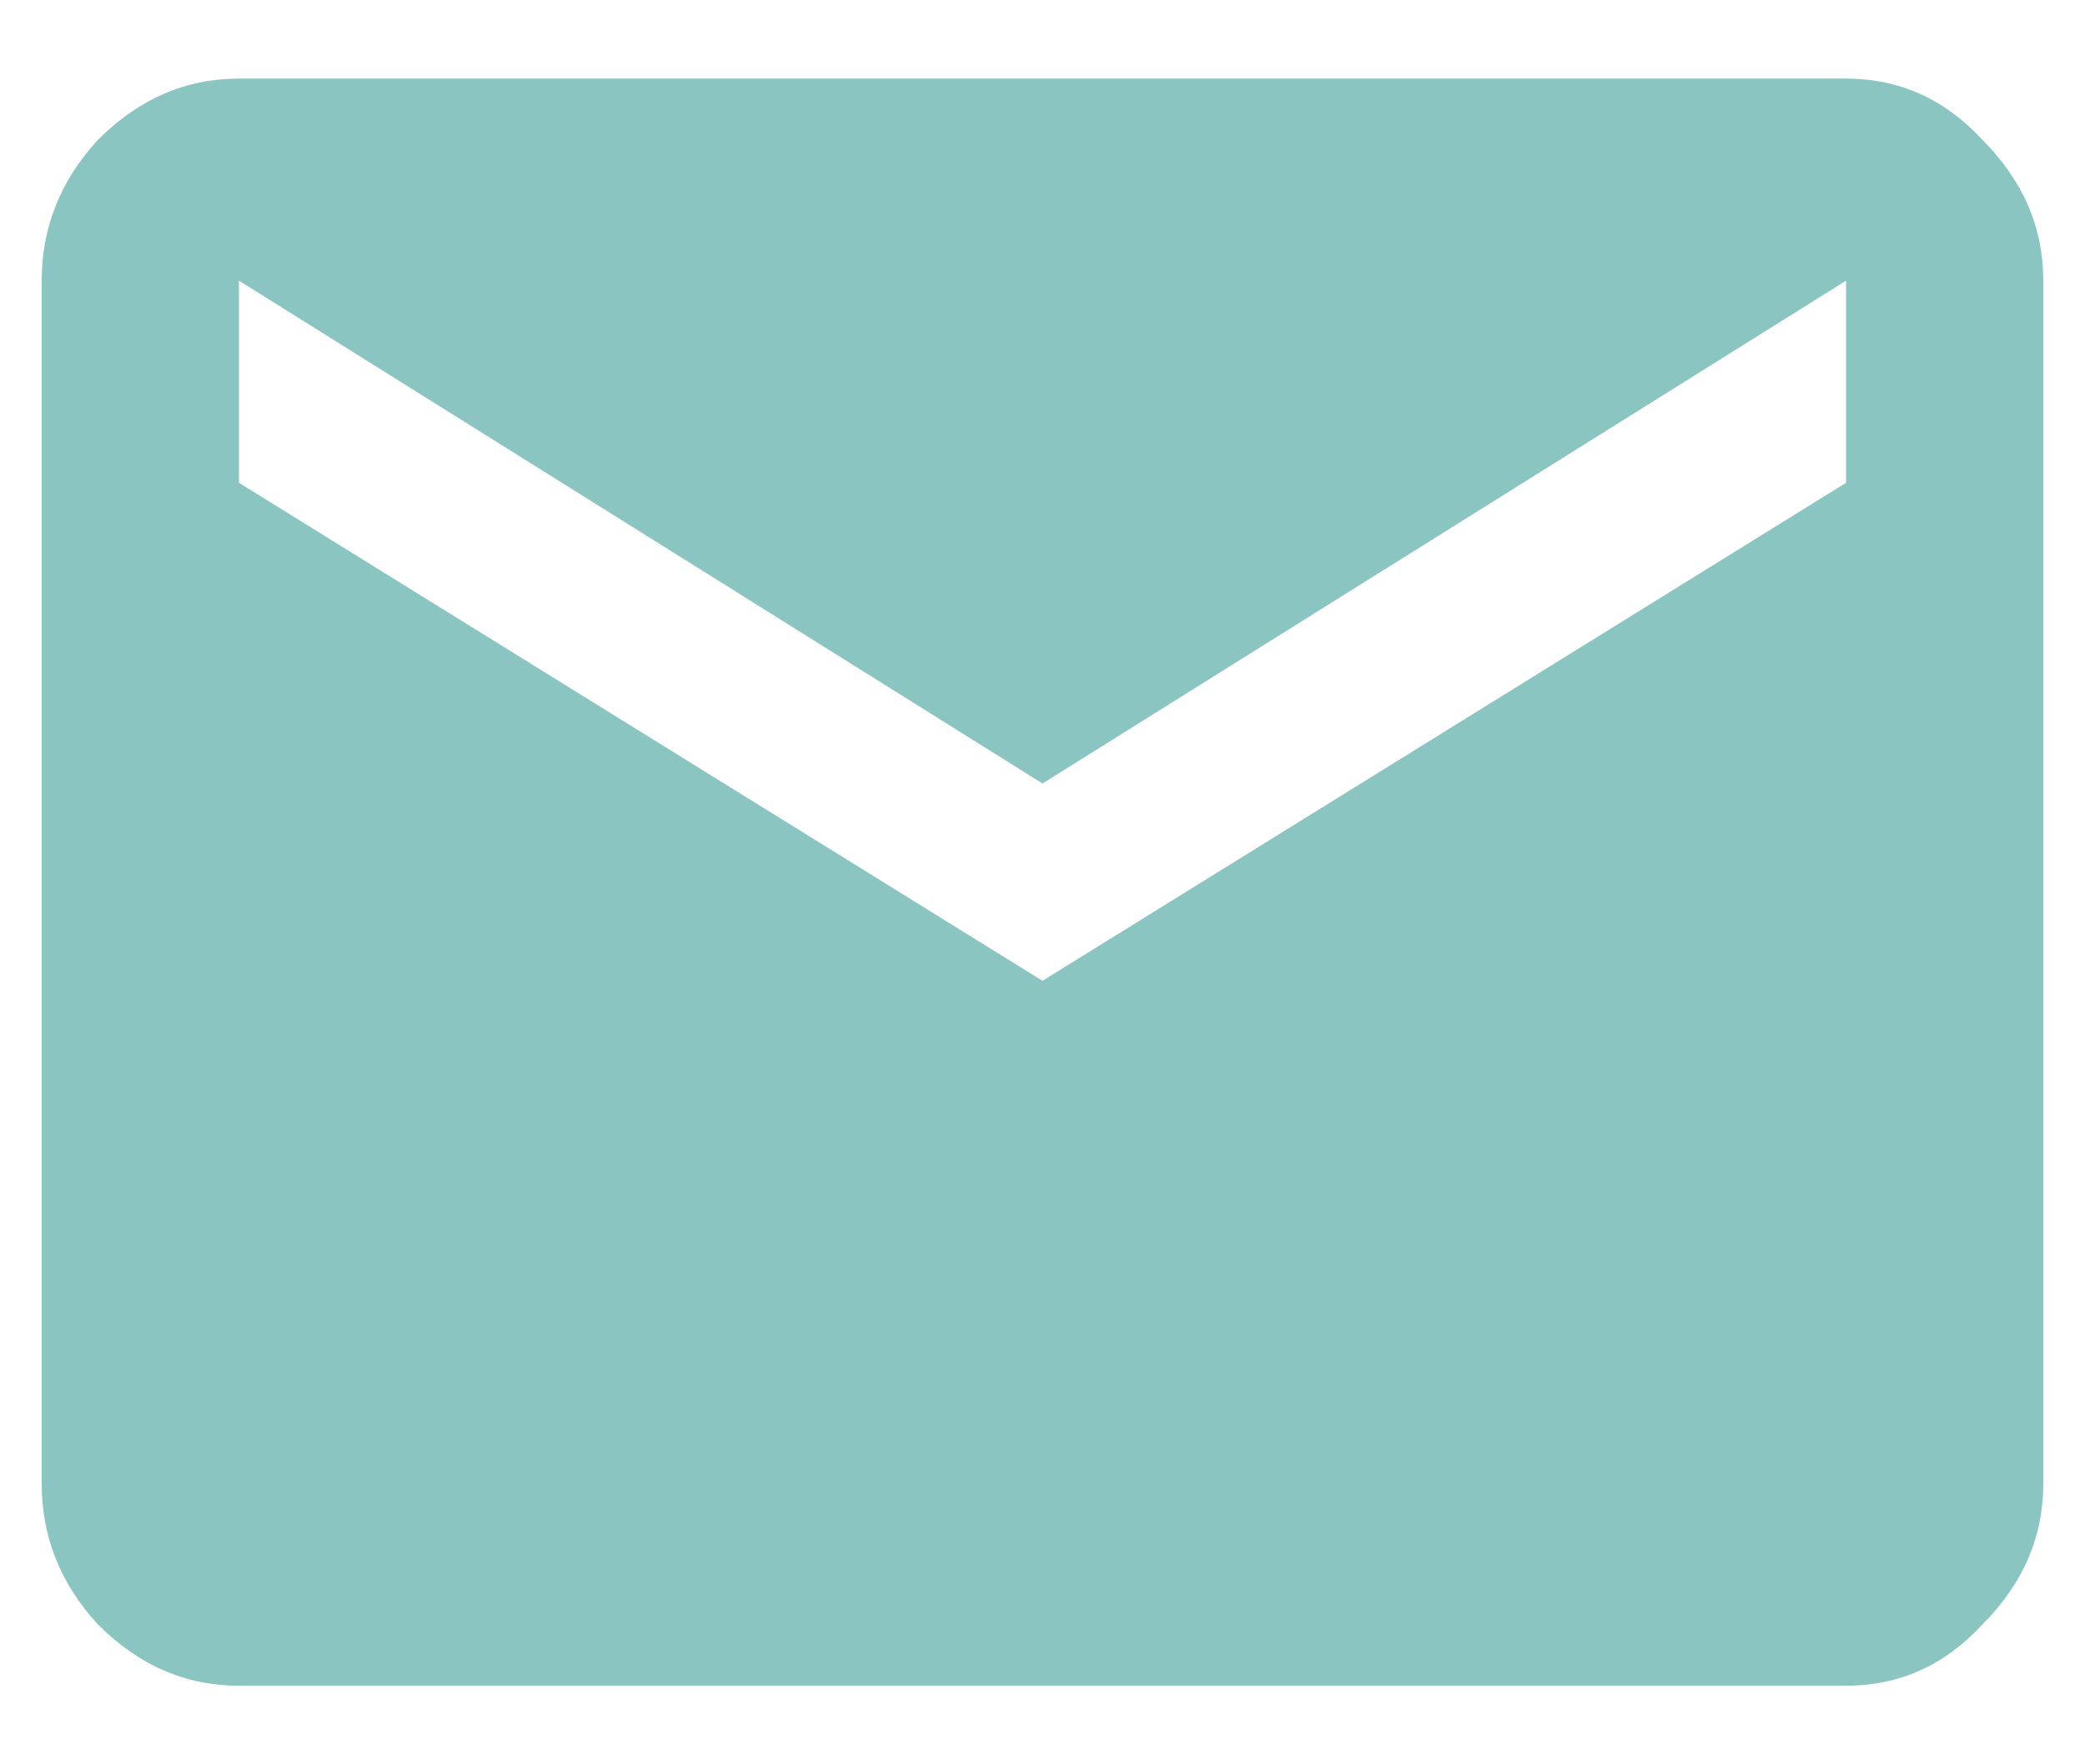 <svg width="26" height="22" viewBox="0 0 26 22" fill="none" xmlns="http://www.w3.org/2000/svg">
<path d="M23.02 6.02V3.5L13 9.77L2.98 3.5V6.02L13 12.23L23.02 6.02ZM23.02 0.98C23.684 0.98 24.25 1.234 24.719 1.742C25.227 2.25 25.48 2.836 25.48 3.5V18.5C25.48 19.164 25.227 19.75 24.719 20.258C24.25 20.766 23.684 21.02 23.02 21.02H2.98C2.316 21.02 1.73 20.766 1.223 20.258C0.754 19.75 0.52 19.164 0.52 18.5V3.5C0.52 2.836 0.754 2.25 1.223 1.742C1.73 1.234 2.316 0.98 2.98 0.98H23.02Z" fill="#8BC5C2"/>
</svg>
